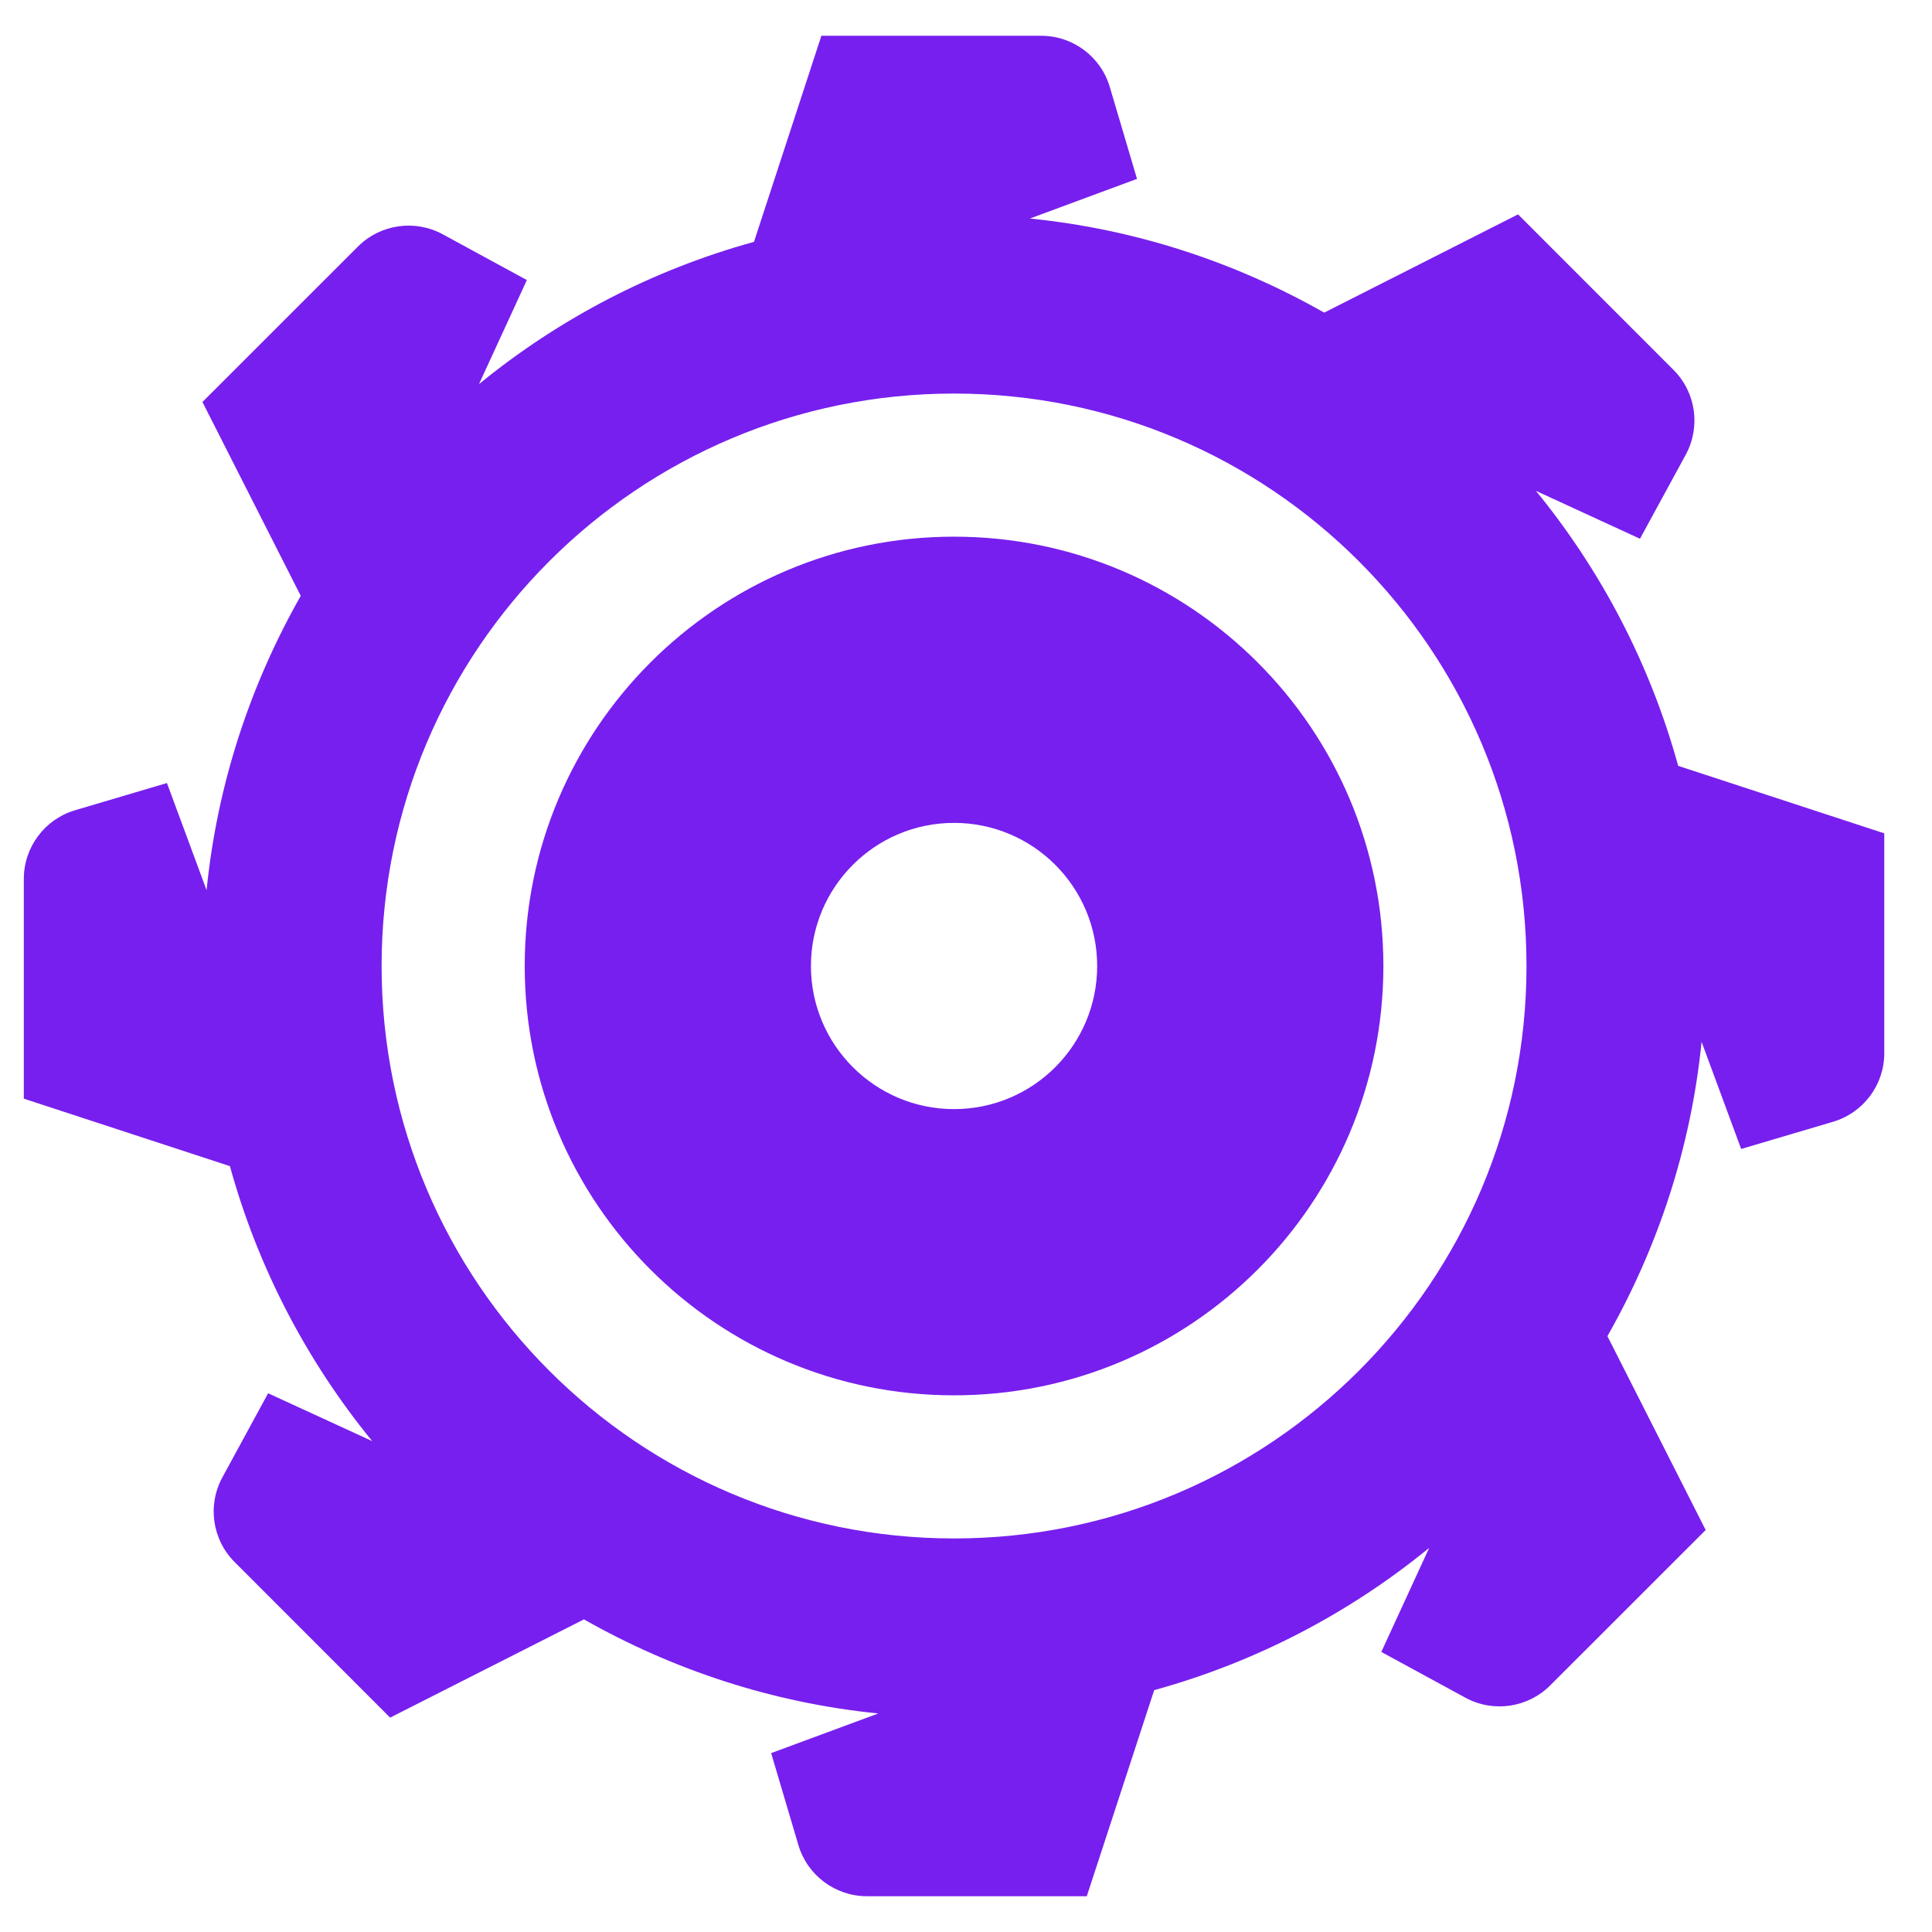 <?xml version="1.0" encoding="UTF-8"?>
<svg xmlns="http://www.w3.org/2000/svg" width="27" height="27" viewBox="0 0 27 27" fill="none">
  <path d="M11.479 0.5L10.537 3.38C9.111 3.773 7.807 4.458 6.694 5.368L7.363 3.914L6.187 3.274C5.797 3.063 5.315 3.133 5.002 3.446L2.829 5.618L4.203 8.327C3.5 9.565 3.036 10.955 2.887 12.44L2.333 10.943L1.05 11.323C0.625 11.449 0.333 11.839 0.333 12.282V15.354L3.213 16.297C3.606 17.722 4.291 19.026 5.202 20.14L3.747 19.471L3.108 20.646C2.896 21.036 2.966 21.518 3.28 21.831L5.452 24.004L8.161 22.631C9.398 23.333 10.788 23.797 12.274 23.946L10.777 24.5L11.157 25.783C11.282 26.208 11.673 26.5 12.116 26.5H15.188L16.13 23.62C17.556 23.227 18.86 22.542 19.973 21.632L19.304 23.086L20.48 23.726C20.869 23.937 21.351 23.867 21.664 23.554L23.837 21.382L22.464 18.673C23.167 17.436 23.631 16.045 23.78 14.56L24.333 16.057L25.617 15.677C26.042 15.551 26.333 15.161 26.333 14.718V11.646L23.453 10.703C23.06 9.278 22.376 7.974 21.465 6.86L22.919 7.529L23.559 6.354C23.77 5.964 23.701 5.482 23.387 5.169L21.215 2.996L18.506 4.369C17.269 3.667 15.878 3.203 14.393 3.054L15.89 2.5L15.51 1.217C15.385 0.792 14.994 0.5 14.551 0.5H11.479ZM13.333 5.5C17.752 5.5 21.333 9.082 21.333 13.5C21.333 17.918 17.752 21.5 13.333 21.5C8.915 21.5 5.333 17.918 5.333 13.5C5.333 9.082 8.915 5.5 13.333 5.5ZM13.333 7.5C10.02 7.5 7.333 10.187 7.333 13.5C7.333 16.814 10.02 19.5 13.333 19.5C16.647 19.5 19.333 16.814 19.333 13.5C19.333 10.187 16.647 7.5 13.333 7.5ZM13.333 11.5C14.438 11.5 15.333 12.396 15.333 13.5C15.333 14.604 14.438 15.5 13.333 15.5C12.229 15.5 11.333 14.604 11.333 13.5C11.333 12.396 12.229 11.5 13.333 11.5Z" fill="#771FEE"></path>
</svg>
